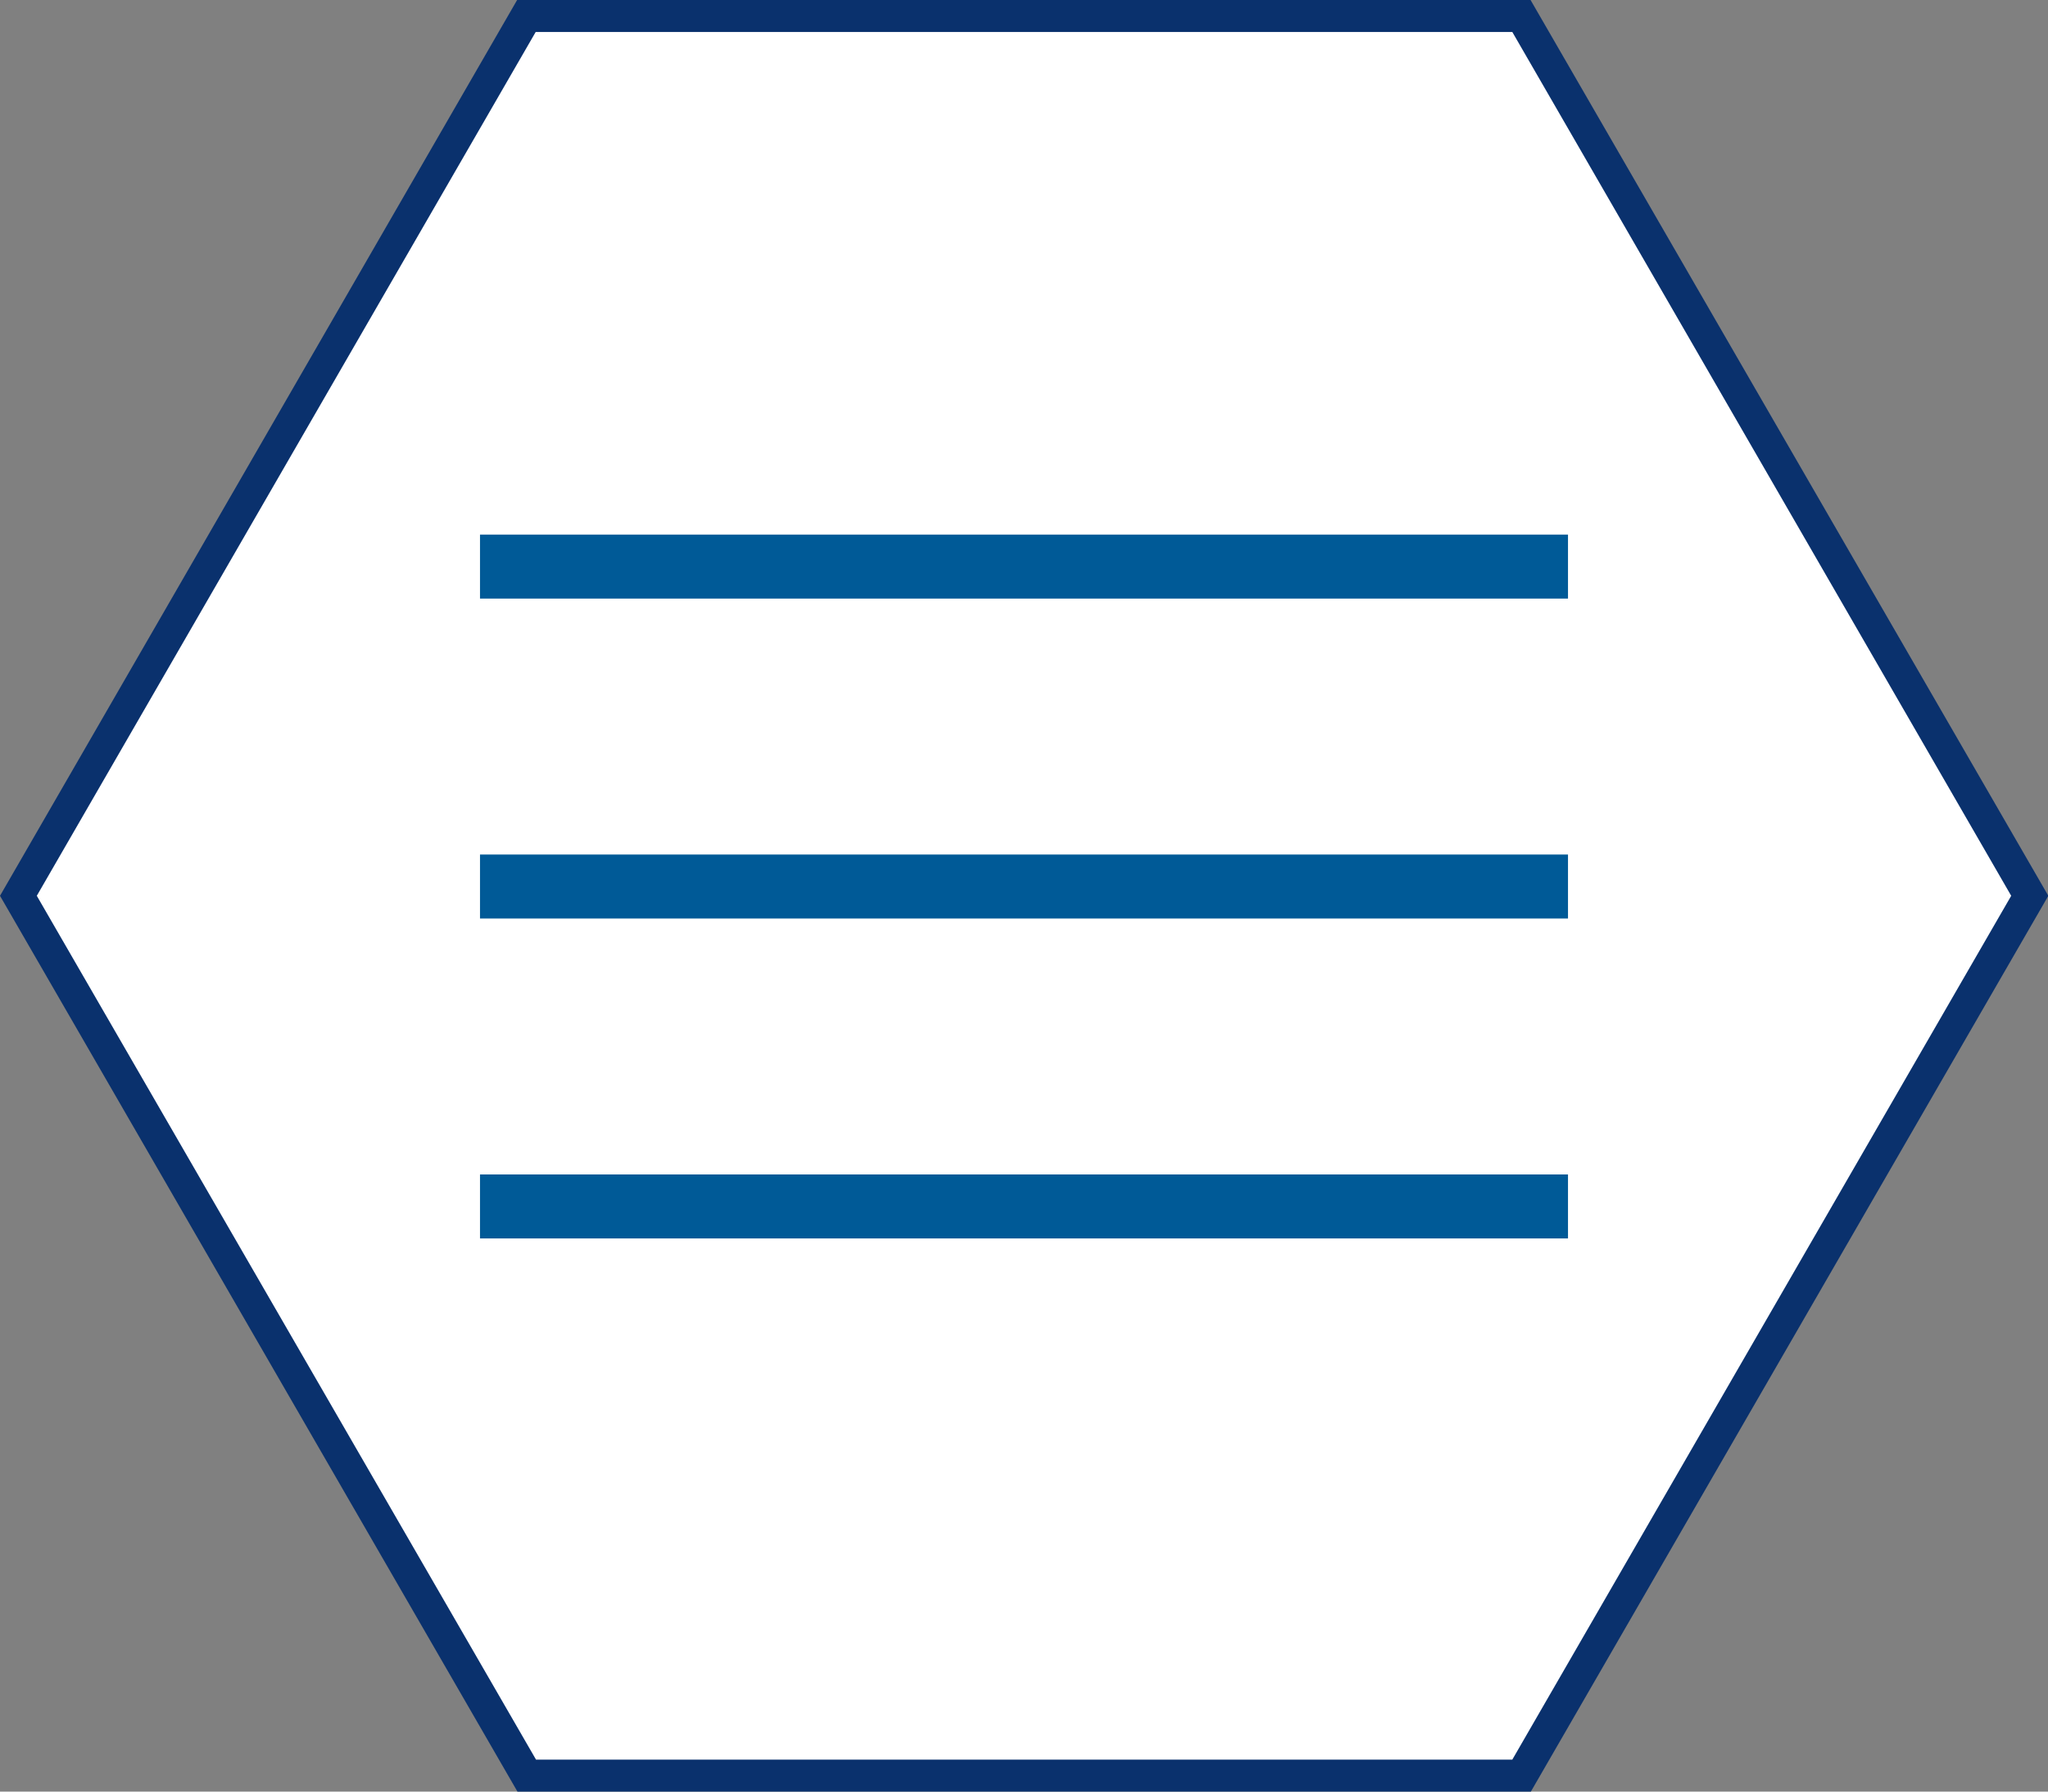 <?xml version="1.0" encoding="UTF-8"?>
<svg id="_レイヤー_2" data-name="レイヤー 2" xmlns="http://www.w3.org/2000/svg" viewBox="0 0 64 56">
  <rect x="0" y="0" width="64" height="56" fill="#808080" stroke="none"/>
  <defs>
    <style>
      .cls-1 {
        fill: none;
        stroke: #005a97;
        stroke-miterlimit: 10;
        stroke-width: 2px;
      }

      .cls-2 {
        fill: #0a316d;
      }

      .cls-2, .cls-3 {
        stroke-width: 0px;
      }

      .cls-3 {
        fill: #fff;
      }
    </style>
  </defs>
  <g id="_メイン" data-name="メイン">
    <g>
      <g>
        <polygon class="cls-3" points="16.45 55.5 .58 28 16.45 .5 47.55 .5 63.42 28 47.55 55.5 16.45 55.5"/>
        <path class="cls-2" d="m47.26,1l15.59,27-15.59,27h-30.51L1.15,28,16.74,1h30.51m.58-1h-31.67L0,28l16.17,28h31.67l16.17-28L47.83,0h0Z"/>
      </g>
      <g>
        <line class="cls-1" x1="15" y1="27.71" x2="49" y2="27.71"/>
        <line class="cls-1" x1="15" y1="37.71" x2="49" y2="37.71"/>
        <line class="cls-1" x1="15" y1="17.71" x2="49" y2="17.71"/>
      </g>
    </g>
  </g>
</svg>